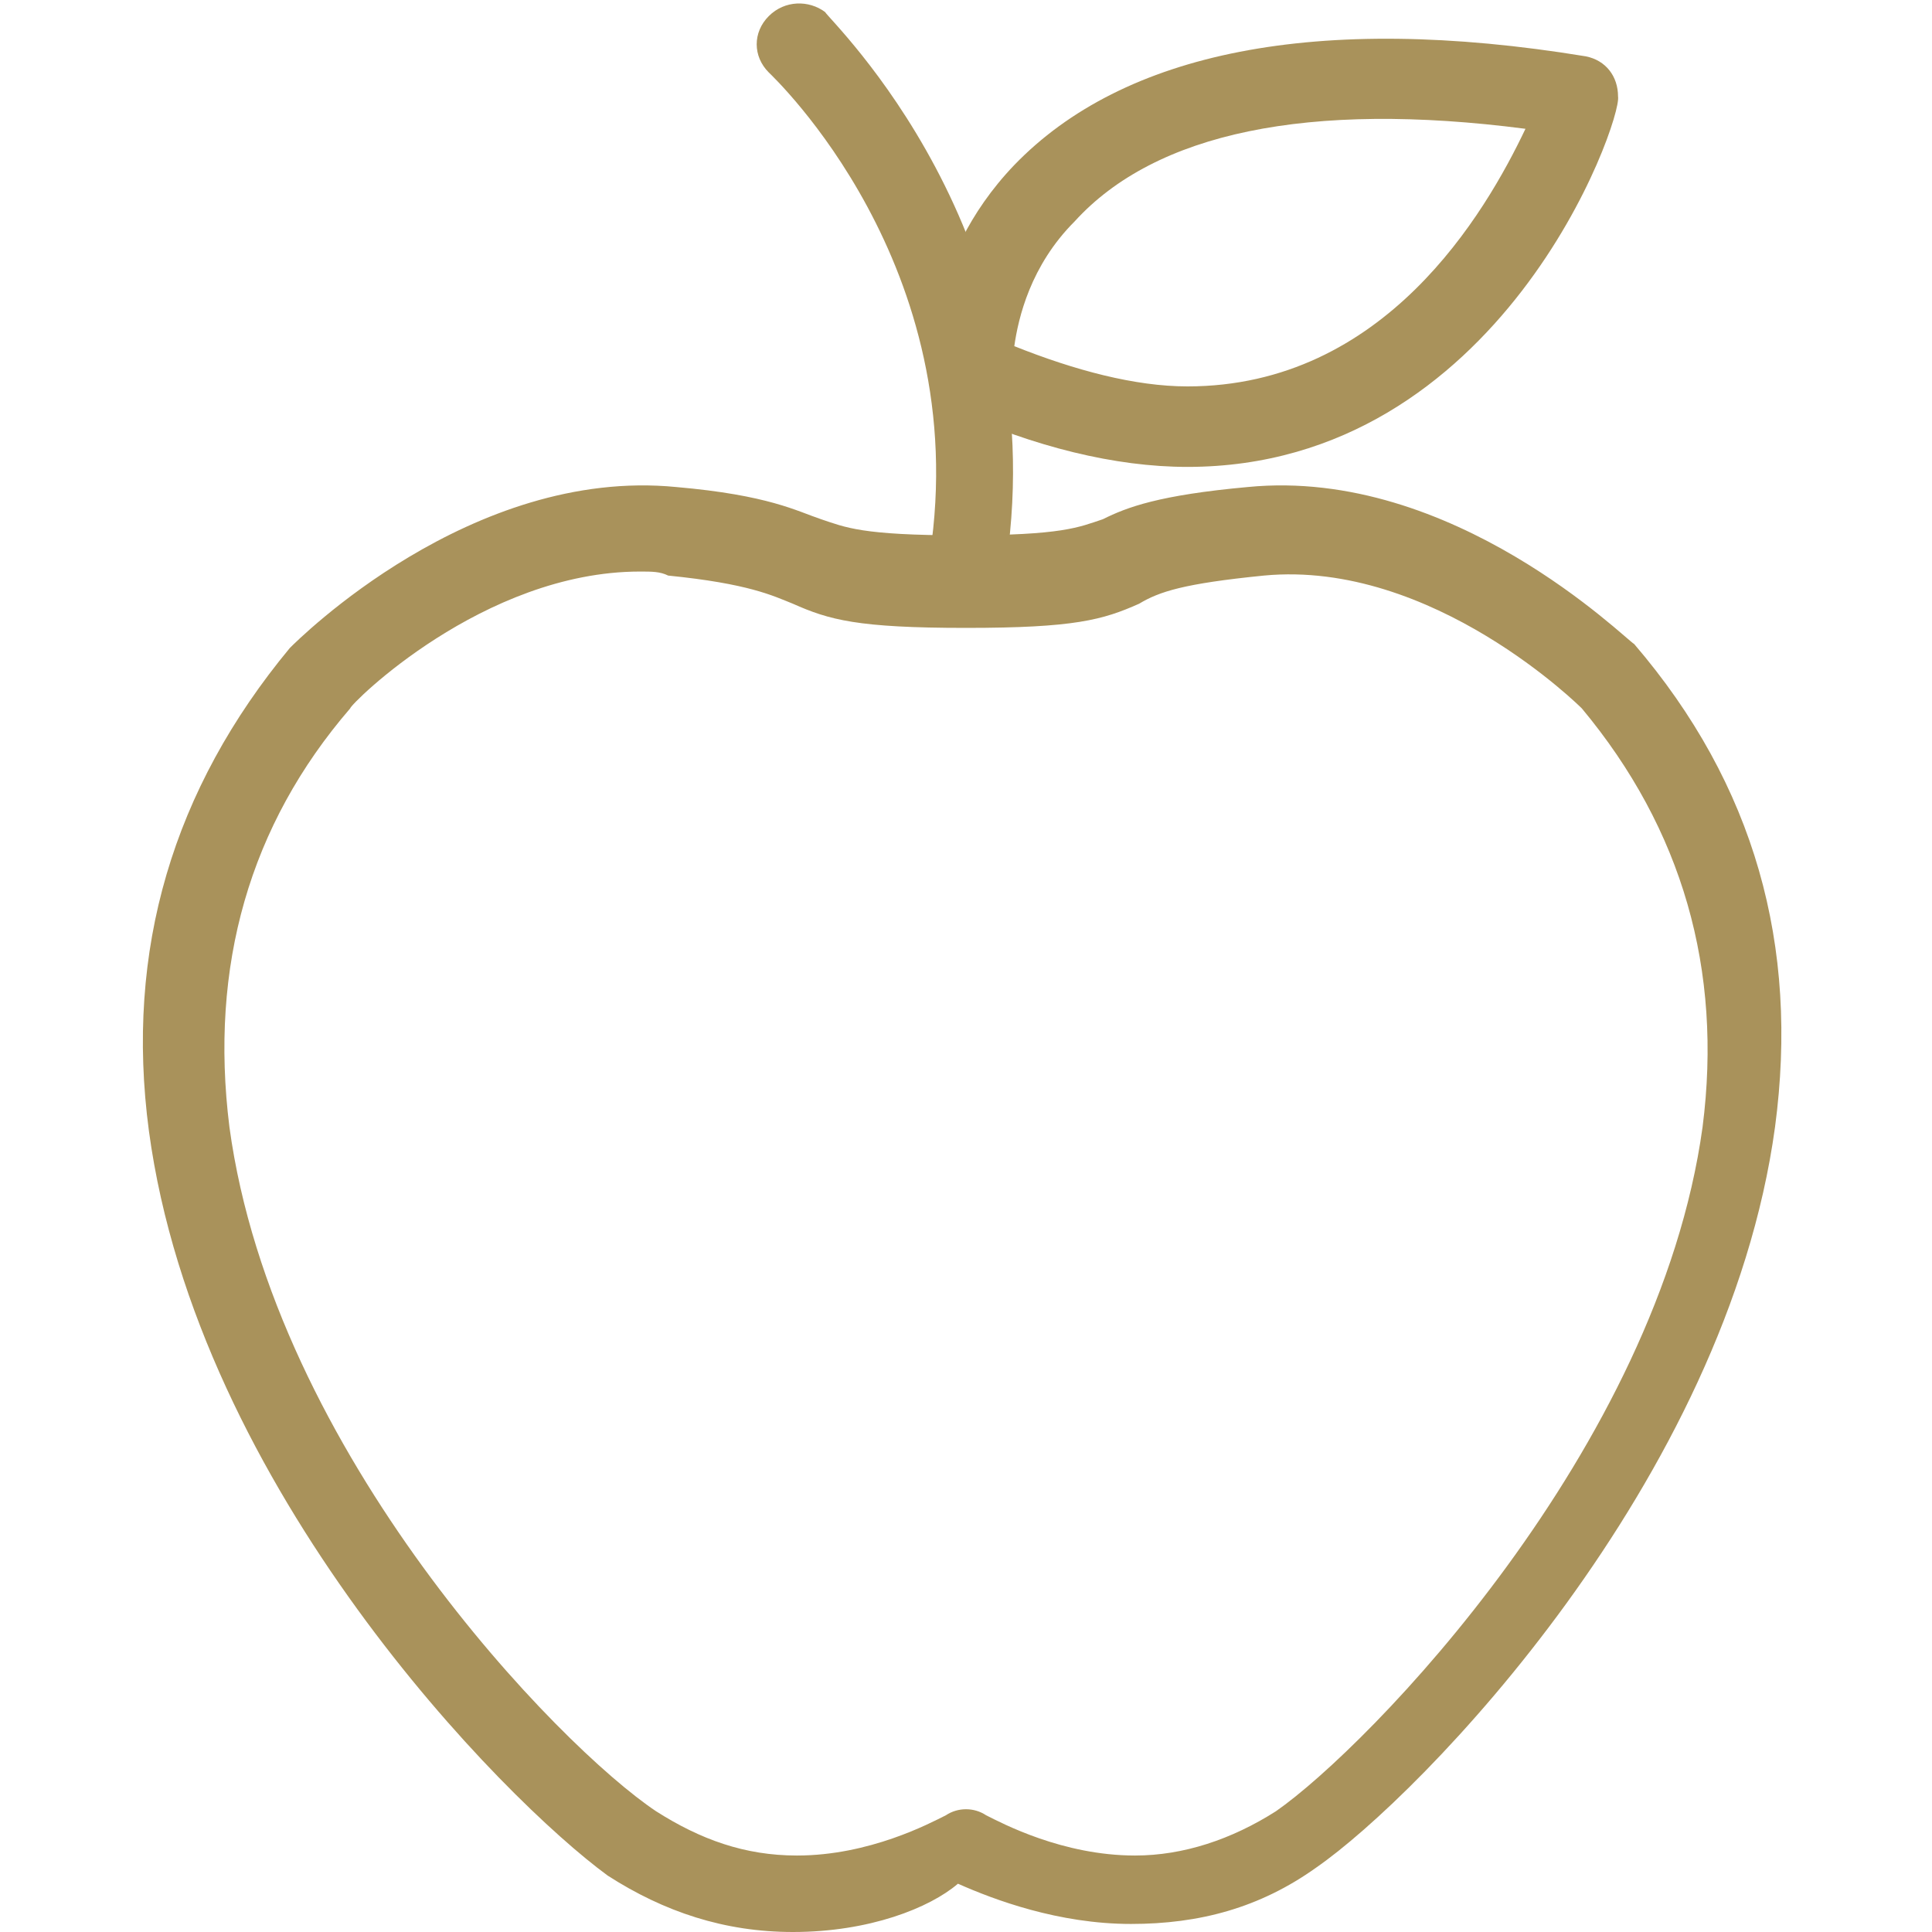 <?xml version="1.0" encoding="utf-8"?>
<!-- Generator: Adobe Illustrator 23.0.3, SVG Export Plug-In . SVG Version: 6.00 Build 0)  -->
<svg version="1.1" id="Layer_1" xmlns="http://www.w3.org/2000/svg" xmlns:xlink="http://www.w3.org/1999/xlink" x="0px" y="0px"
	 viewBox="0 0 48 48" style="enable-background:new 0 0 48 48;" xml:space="preserve">
<style type="text/css">
	.st0{fill:#A9925B;}
</style>
<g>
	<path class="st0" d="M19.7,48c-1.7,0-3.2-0.5-4.6-1.4C12.5,44.7,4.9,37,3.7,28.1c-0.6-4.5,0.6-8.5,3.5-12c0.2-0.2,4.5-4.5,9.6-4
		c2.3,0.2,3,0.6,3.6,0.8c0.6,0.2,1,0.4,3.5,0.4c2.5,0,2.9-0.2,3.5-0.4c0.6-0.3,1.4-0.6,3.6-0.8c5.1-0.5,9.4,3.8,9.6,3.9
		c3,3.5,4.1,7.5,3.5,12c-1.2,8.8-8.8,16.6-11.4,18.4c-1.4,1-2.9,1.4-4.6,1.4l0,0c-1.8,0-3.4-0.6-4.3-1C23.1,47.4,21.6,48,19.7,48z
		 M15.9,14.2c-3.9,0-7.2,3.3-7.2,3.4c-2.5,2.9-3.5,6.4-3,10.4c1.1,8.1,8.2,15.4,10.6,17c1.1,0.7,2.2,1.1,3.5,1.1
		c1.8,0,3.3-0.8,3.7-1c0.3-0.2,0.7-0.2,1,0c0.4,0.2,1.9,1,3.7,1l0,0c1.2,0,2.4-0.4,3.5-1.1c2.3-1.6,9.5-9,10.6-17
		c0.5-3.9-0.5-7.4-3-10.4l0,0c0,0-3.7-3.7-7.9-3.3c-2,0.2-2.6,0.4-3.1,0.7c-0.9,0.4-1.6,0.6-4.3,0.6c-2.7,0-3.4-0.2-4.3-0.6
		c-0.5-0.2-1.1-0.5-3.1-0.7C16.4,14.2,16.2,14.2,15.9,14.2z"/>
	<path class="st0" d="M24,14.9c0,0-0.1,0-0.1,0c-0.5-0.1-0.9-0.6-0.8-1.1c1.1-7.2-3.9-11.9-4-12c-0.4-0.4-0.4-1,0-1.4s1-0.4,1.4-0.1
		C20.6,0.5,26.2,5.8,25,14C24.9,14.5,24.5,14.9,24,14.9z"/>
	<path class="st0" d="M29.5,11.6c-1.8,0-3.8-0.5-5.8-1.4c-0.3-0.2-0.6-0.5-0.6-0.8c0-0.1-0.2-2.9,2.1-5.3c2.7-2.8,7.5-3.8,14.2-2.7
		c0.5,0.1,0.8,0.5,0.8,1C40.3,3,37.3,11.6,29.5,11.6z M25.2,8.6c1.5,0.6,3,1,4.3,1c4.9,0,7.4-4.3,8.4-6.4c-5.4-0.7-9.2,0.1-11.2,2.3
		C25.6,6.6,25.3,7.9,25.2,8.6z"/>
</g>
</svg>
